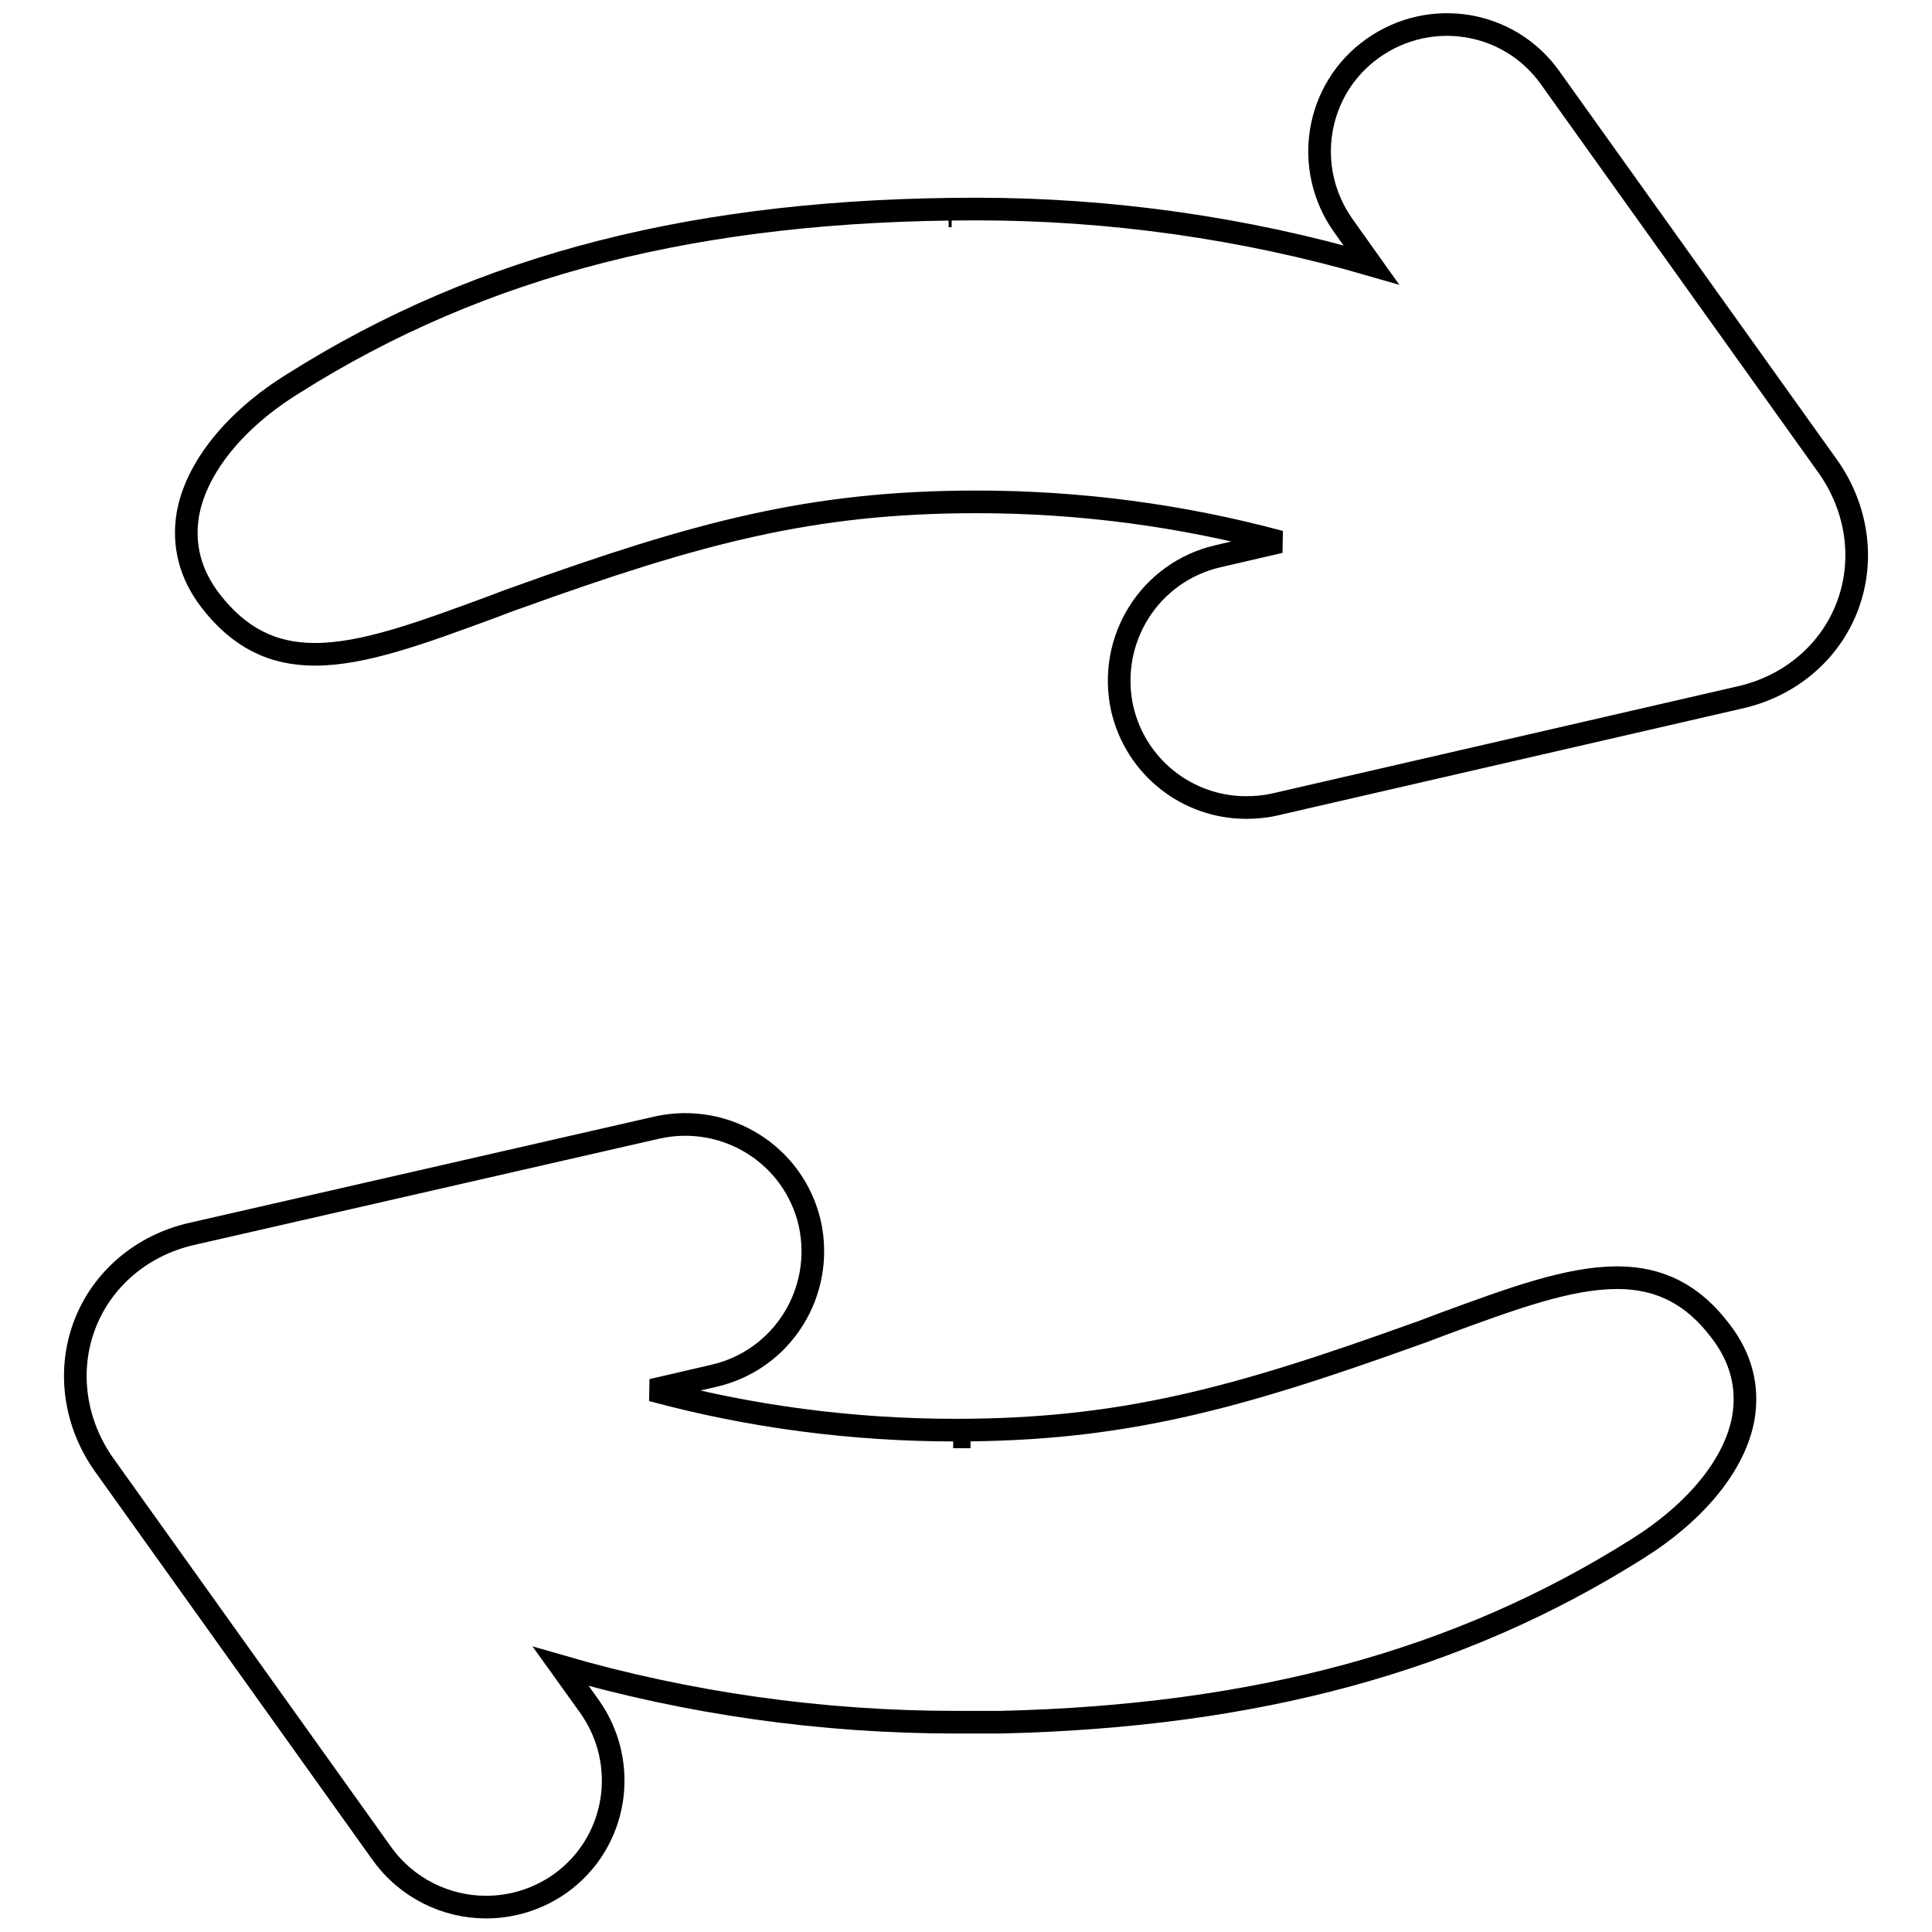 <?xml version="1.0" encoding="utf-8"?>
<!-- Svg Vector Icons : http://www.onlinewebfonts.com/icon -->
<!DOCTYPE svg PUBLIC "-//W3C//DTD SVG 1.1//EN" "http://www.w3.org/Graphics/SVG/1.1/DTD/svg11.dtd">
<svg version="1.1" xmlns="http://www.w3.org/2000/svg" xmlns:xlink="http://www.w3.org/1999/xlink" x="0px" y="0px" viewBox="0 0 256 256" enable-background="new 0 0 256 256" xml:space="preserve">
<g><g><g><path stroke-width="3" fill-opacity="0" stroke="#000000"  d="M242.2,61.8l-36.8-51.5c-5.4-7.6-15.9-9.3-23.5-3.9c-7.6,5.4-9.3,15.9-3.9,23.5l3.7,5.2c-16.9-4.9-34.6-7.4-52.3-7.4c-36.7,0-65.5,7.3-90.5,23.1C31.1,55.6,26,62,24.9,68.1c-0.7,4.1,0.3,8,3,11.5c3.7,4.8,8.1,7.1,13.8,7.1c6.4,0,13.8-2.7,23.3-6.2c1.1-0.4,2.3-0.9,3.5-1.3c23.9-8.6,39-12.7,60.9-12.7l0,0c13.7,0,27.2,1.8,40.2,5.3l-8.2,1.9c-9.1,2.1-14.7,11.1-12.7,20.2c1.8,7.8,8.7,13.1,16.4,13.1c1.2,0,2.5-0.1,3.8-0.4l61.7-14.2c6.6-1.5,11.9-6,14.2-12.1C247.1,74.2,246.1,67.3,242.2,61.8z M129.4,28.6L129.4,28.6L129.4,28.6L129.4,28.6z M125.7,28.6c0.1,0,0.3,0,0.4,0C125.9,28.6,125.8,28.6,125.7,28.6z"/><path stroke-width="3" fill-opacity="0" stroke="#000000"  d="M214.3,169.3c-6.4,0-13.8,2.7-23.3,6.2c-1.1,0.4-2.3,0.9-3.5,1.3c-23.9,8.6-39,12.7-60.9,12.7c-13.7,0-27.3-1.8-40.2-5.3l8.2-1.9c9.1-2.1,14.7-11.1,12.7-20.2c-2.1-9.1-11.1-14.7-20.2-12.7l-61.7,14.1c-6.6,1.5-11.9,6-14.2,12.1c-2.3,6.1-1.3,13,2.6,18.5l36.8,51.5c3.3,4.6,8.5,7.1,13.8,7.1c3.4,0,6.8-1,9.8-3.1c7.6-5.4,9.3-15.9,3.9-23.5l-3.8-5.3c16.9,4.9,34.6,7.4,52.3,7.4l0,0l0,0l0,0c1,0,2.1,0,3.1,0c0.6,0,1.2,0,1.8,0c0.4,0,0.8,0,1.1,0c33.8-0.8,60.8-8.1,84.4-23c7.8-4.9,12.9-11.2,14-17.3c0.7-4.1-0.3-8-3-11.5C224.4,171.6,220,169.3,214.3,169.3z M126.6,190.4c0.7,0,1.3,0,2,0C127.9,190.4,127.3,190.4,126.6,190.4L126.6,190.4L126.6,190.4c-0.1,0-0.2,0-0.3,0C126.4,190.4,126.5,190.4,126.6,190.4z"/></g><g></g><g></g><g></g><g></g><g></g><g></g><g></g><g></g><g></g><g></g><g></g><g></g><g></g><g></g><g></g></g></g>
</svg>